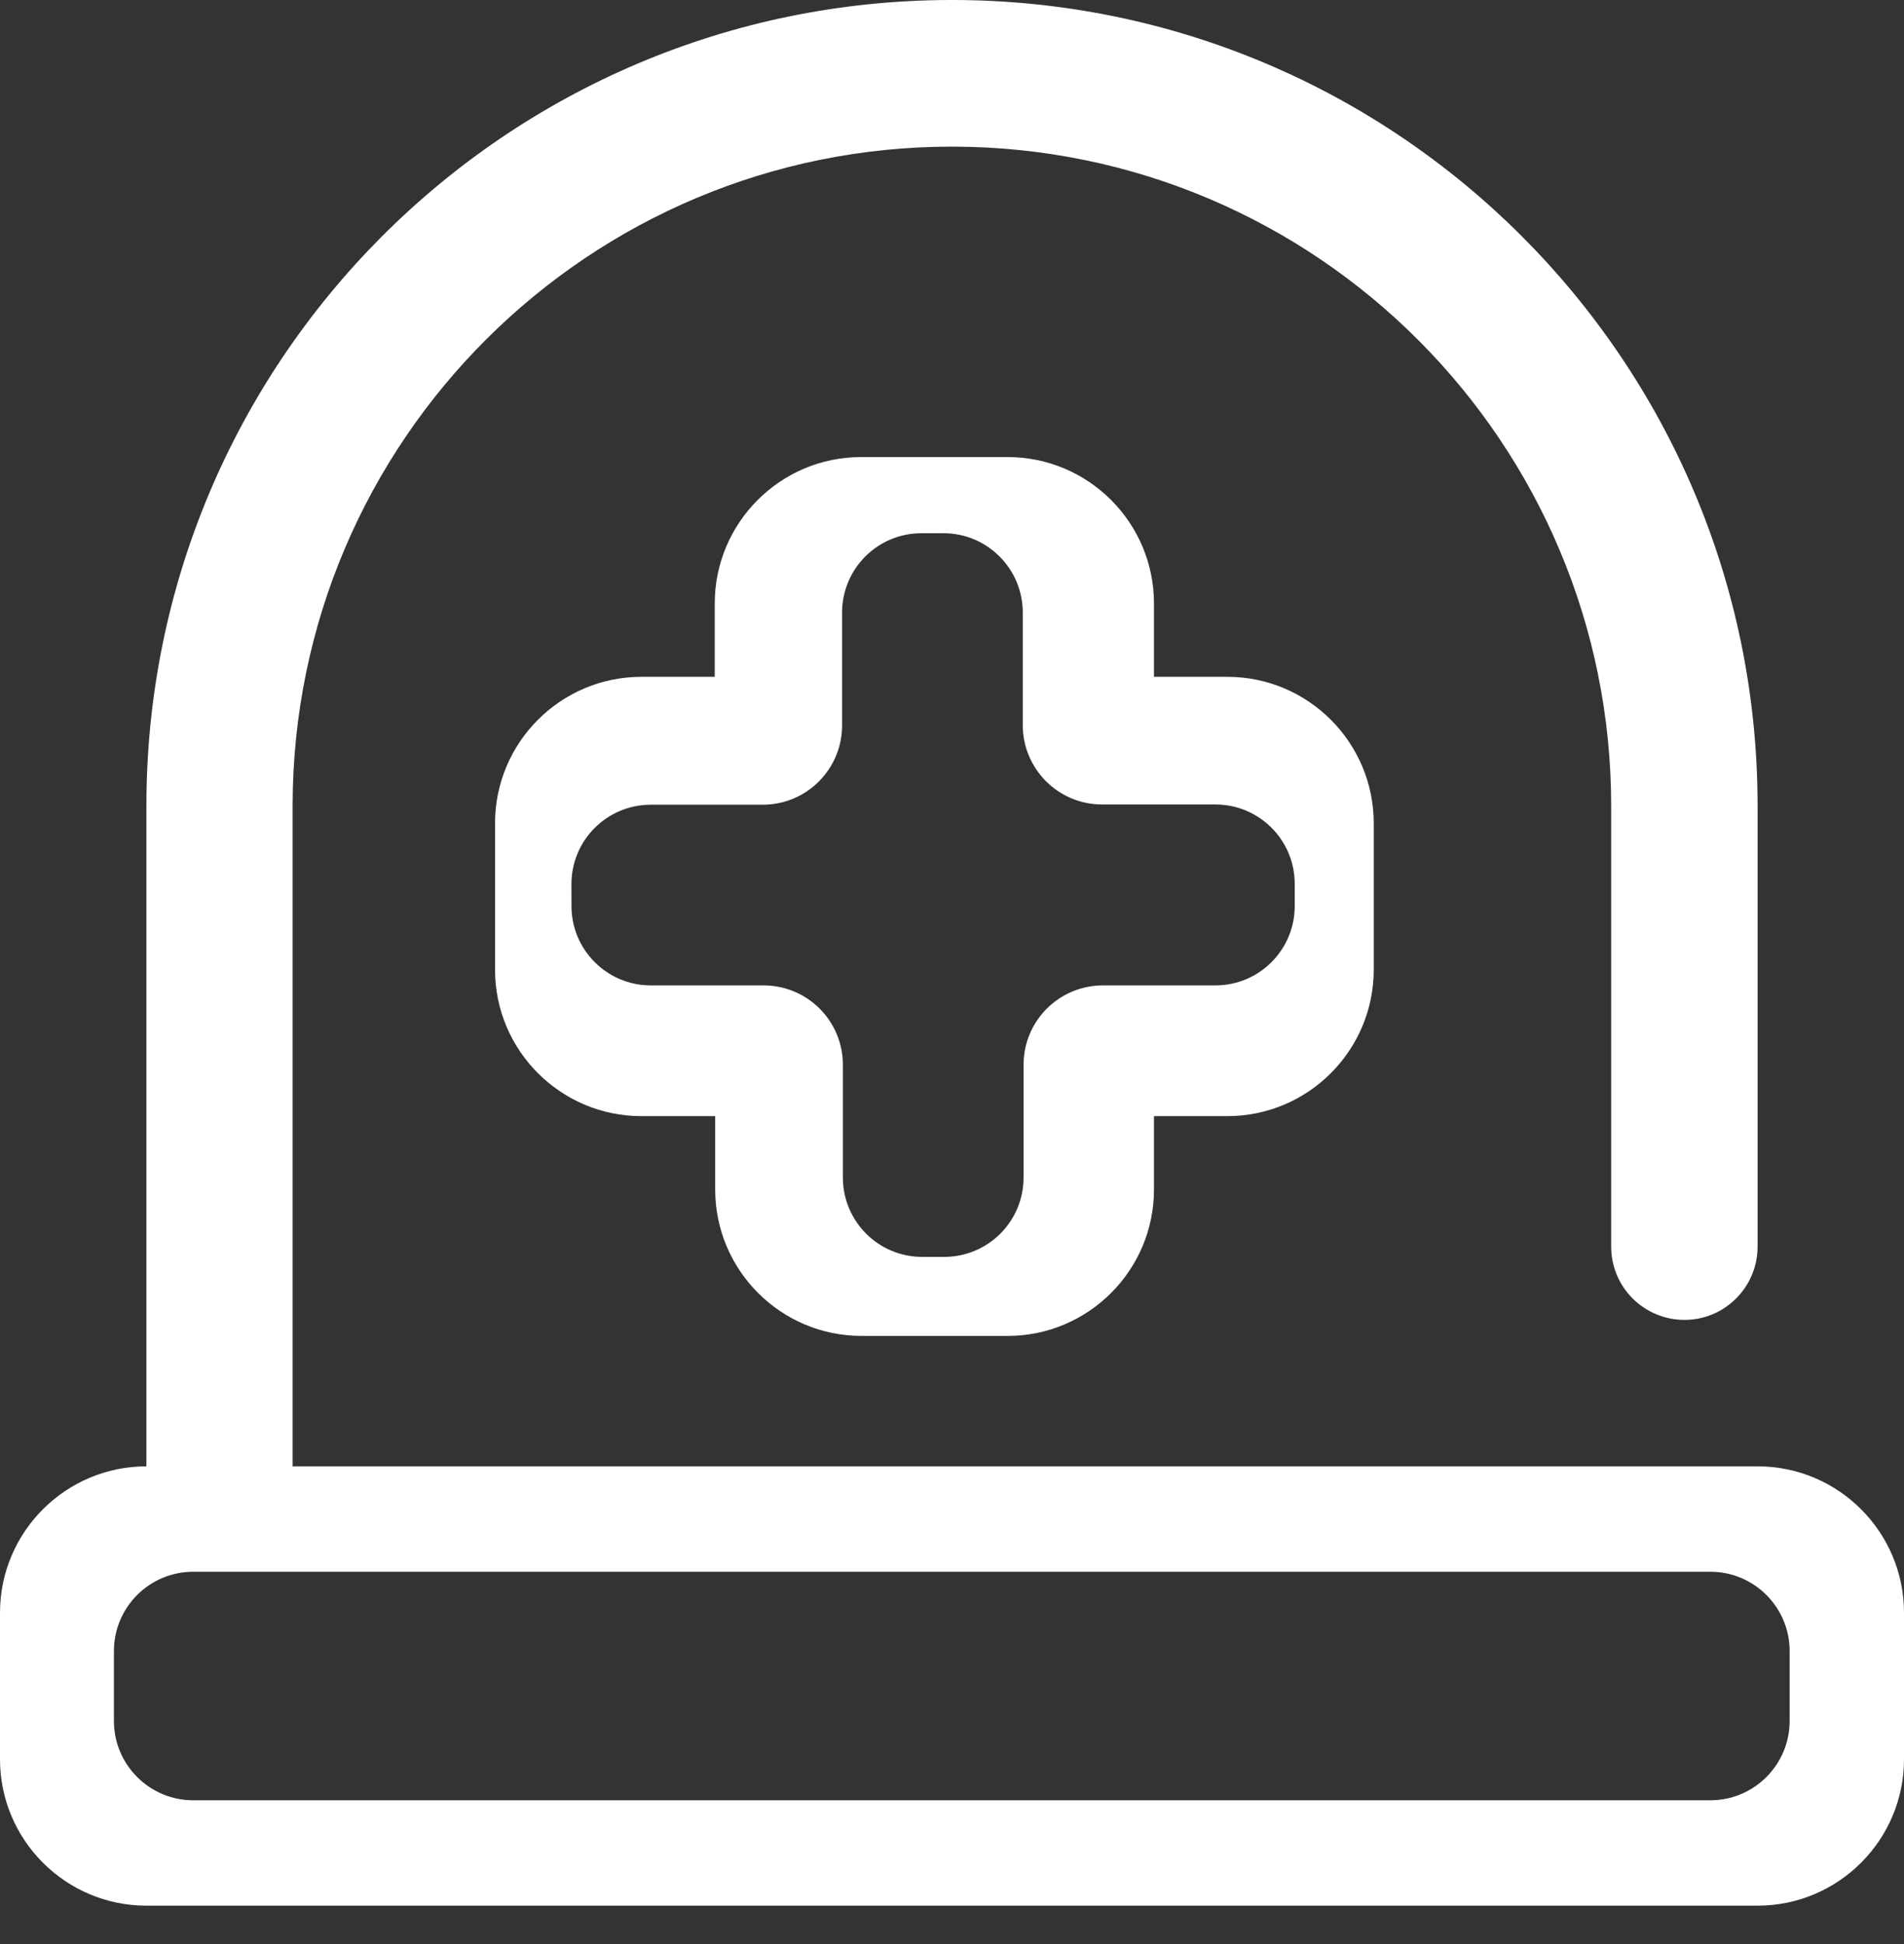 <?xml version="1.0" encoding="UTF-8"?><svg version="1.1" width="48px" height="49px" viewBox="0 0 48.0 49.0" xmlns="http://www.w3.org/2000/svg" xmlns:xlink="http://www.w3.org/1999/xlink"><rect x="0" y="0" width="48.0" height="49.0" fill="#333333" stroke="none"/><defs><clipPath id="i0"><path d="M1920,0 L1920,4100 L0,4100 L0,0 L1920,0 Z"></path></clipPath><clipPath id="i1"><path d="M23.968,2.13690771e-05 C35.186,-0.016 44.293,9.064 44.309,20.282 L44.309,31.42 C44.309,32.441 43.482,33.268 42.466,33.268 C41.445,33.268 40.618,32.441 40.618,31.425 L40.618,20.347 C40.634,11.17 33.203,3.713 24.027,3.696 C14.85,3.68 7.393,11.111 7.377,20.287 L7.377,36.959 L44.309,36.959 C46.345,36.959 48,38.614 48,40.65 L48,44.341 C48,46.377 46.345,48.032 44.309,48.032 L3.691,48.032 C1.655,48.032 0,46.377 0,44.341 L0,40.65 C0,38.614 1.655,36.959 3.691,36.959 L3.691,20.347 C3.67,9.128 12.749,0.016 23.968,2.13690771e-05 Z M43.117,39.616 L4.872,39.616 C3.767,39.616 2.872,40.511 2.872,41.616 L2.872,43.376 C2.872,44.48 3.767,45.376 4.872,45.376 L43.117,45.376 C44.222,45.376 45.117,44.48 45.117,43.376 L45.117,41.616 C45.117,40.511 44.222,39.616 43.117,39.616 Z M25.401,11.52 C27.438,11.52 29.092,13.175 29.092,15.211 L29.092,17.059 L30.941,17.059 C32.977,17.059 34.632,18.714 34.632,20.75 L34.632,24.441 C34.632,26.478 32.977,28.132 30.941,28.132 L29.092,28.132 L29.092,29.981 C29.092,32.017 27.438,33.672 25.401,33.672 L21.721,33.672 C19.685,33.672 18.03,32.017 18.03,29.981 L18.03,28.132 L16.171,28.132 C14.135,28.132 12.48,26.478 12.48,24.441 L12.48,20.75 C12.48,18.714 14.135,17.059 16.171,17.059 L18.019,17.059 L18.019,15.211 C18.019,13.175 19.674,11.52 21.71,11.52 L25.401,11.52 Z M23.784,13.44 L23.229,13.44 C22.125,13.44 21.229,14.335 21.229,15.44 L21.229,18.283 C21.229,19.388 20.334,20.283 19.229,20.283 L16.406,20.283 C15.301,20.283 14.406,21.179 14.406,22.283 L14.407,22.843 C14.411,23.945 15.305,24.837 16.407,24.837 L19.249,24.837 C20.354,24.837 21.249,25.732 21.249,26.837 L21.249,29.68 C21.249,30.785 22.145,31.68 23.249,31.68 L23.804,31.68 C24.909,31.68 25.804,30.785 25.804,29.68 L25.804,26.837 C25.804,25.732 26.7,24.837 27.804,24.837 L30.64,24.837 C31.745,24.837 32.64,23.941 32.64,22.837 L32.64,22.277 C32.64,21.172 31.745,20.277 30.64,20.277 L27.784,20.277 C26.68,20.277 25.784,19.381 25.784,18.277 L25.784,15.44 C25.784,14.335 24.889,13.44 23.784,13.44 Z"></path></clipPath></defs><g transform="translate(-551.0 -400.0)"><g clip-path="url(#i0)"><g transform="translate(439.0 372.0)"><g transform="translate(104.429 22.0)"><g transform="translate(7.571 6)"><g clip-path="url(#i1)"><polygon points="0,3.73502593e-13 48,3.73502593e-13 48,48.032 0,48.032 0,3.73502593e-13" stroke="none" fill="#FFFFFF"></polygon></g></g></g></g></g></g></svg>